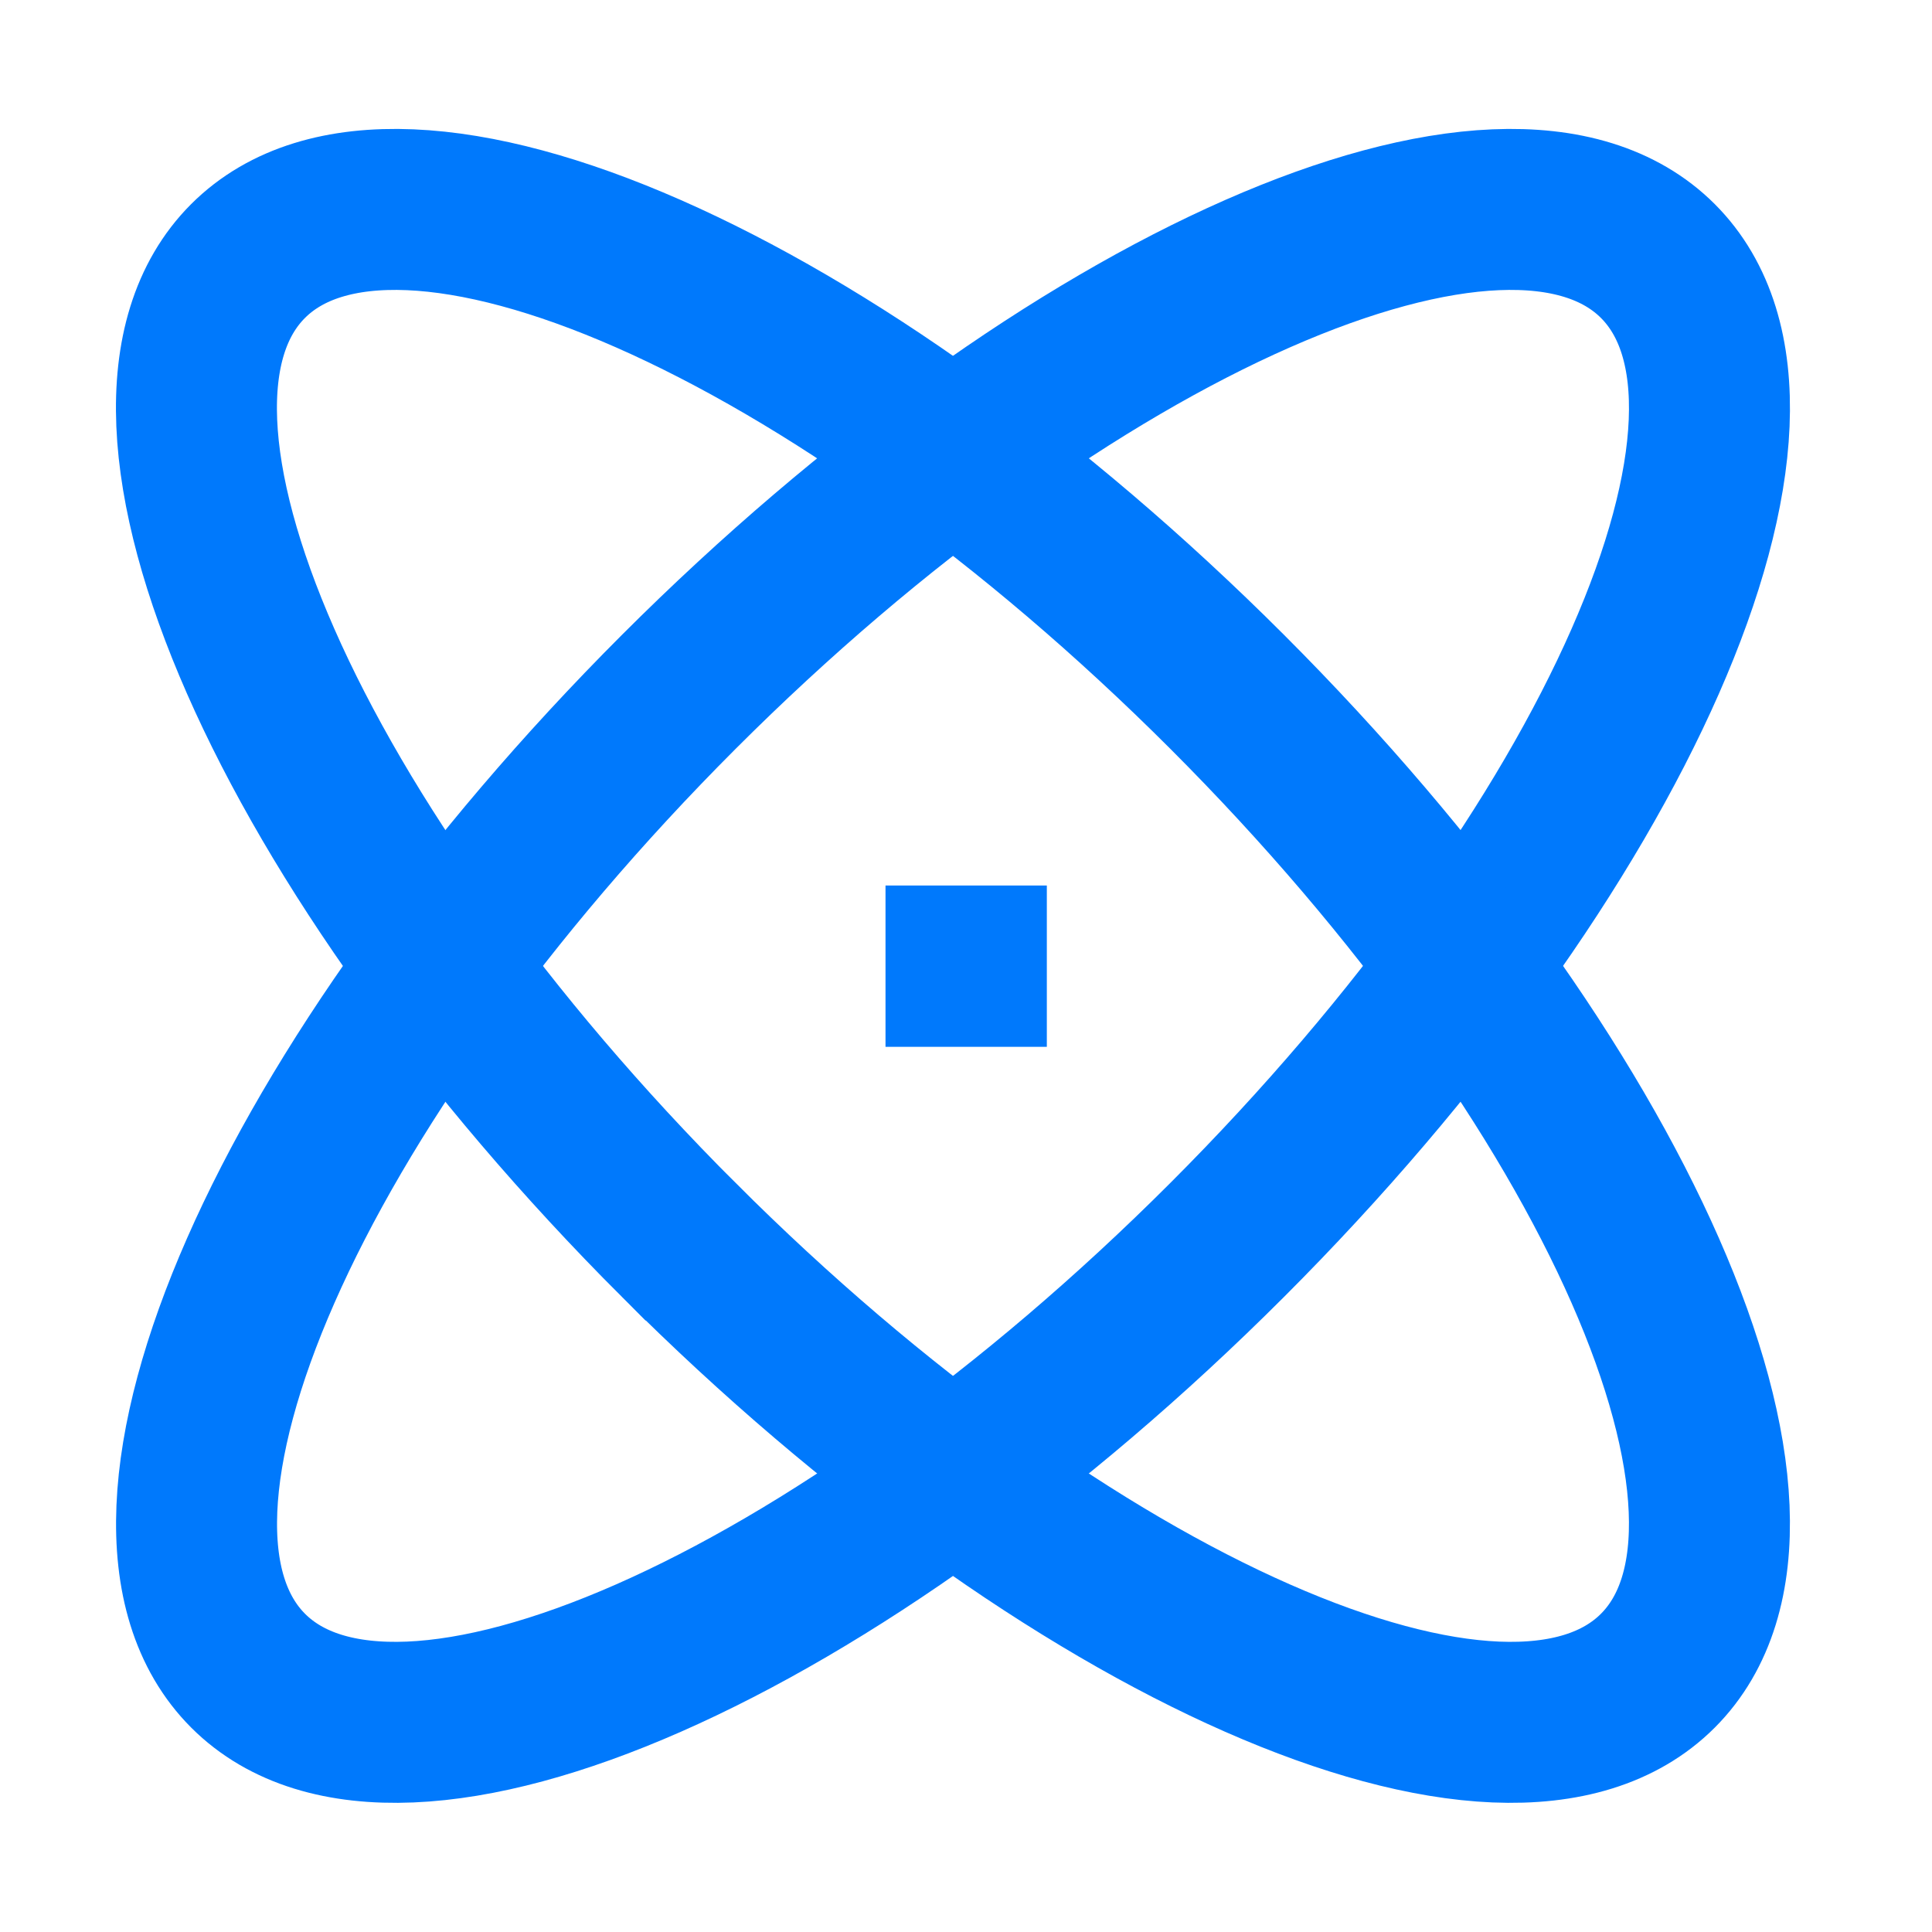 <svg width="34" height="34" viewBox="0 0 34 34" fill="none" xmlns="http://www.w3.org/2000/svg">
<path d="M21.595 21.822C14.744 28.673 7.032 32.066 4.367 29.402C1.704 26.738 5.097 19.026 11.946 12.175C18.797 5.324 26.511 1.93 29.176 4.594C31.839 7.258 28.446 14.971 21.595 21.822Z" stroke="#0079FC" stroke-width="2.833"/>
<path d="M11.947 21.822C18.798 28.673 26.511 32.066 29.175 29.402C31.839 26.738 28.446 19.026 21.596 12.175C14.744 5.324 7.03 1.93 4.365 4.594C1.702 7.258 5.095 14.971 11.946 21.822H11.947Z" stroke="#0079FC" stroke-width="2.833"/>
<path d="M17 17H17.006V17.006H17V17Z" stroke="#0079FC" stroke-width="2.833"/>
</svg>
